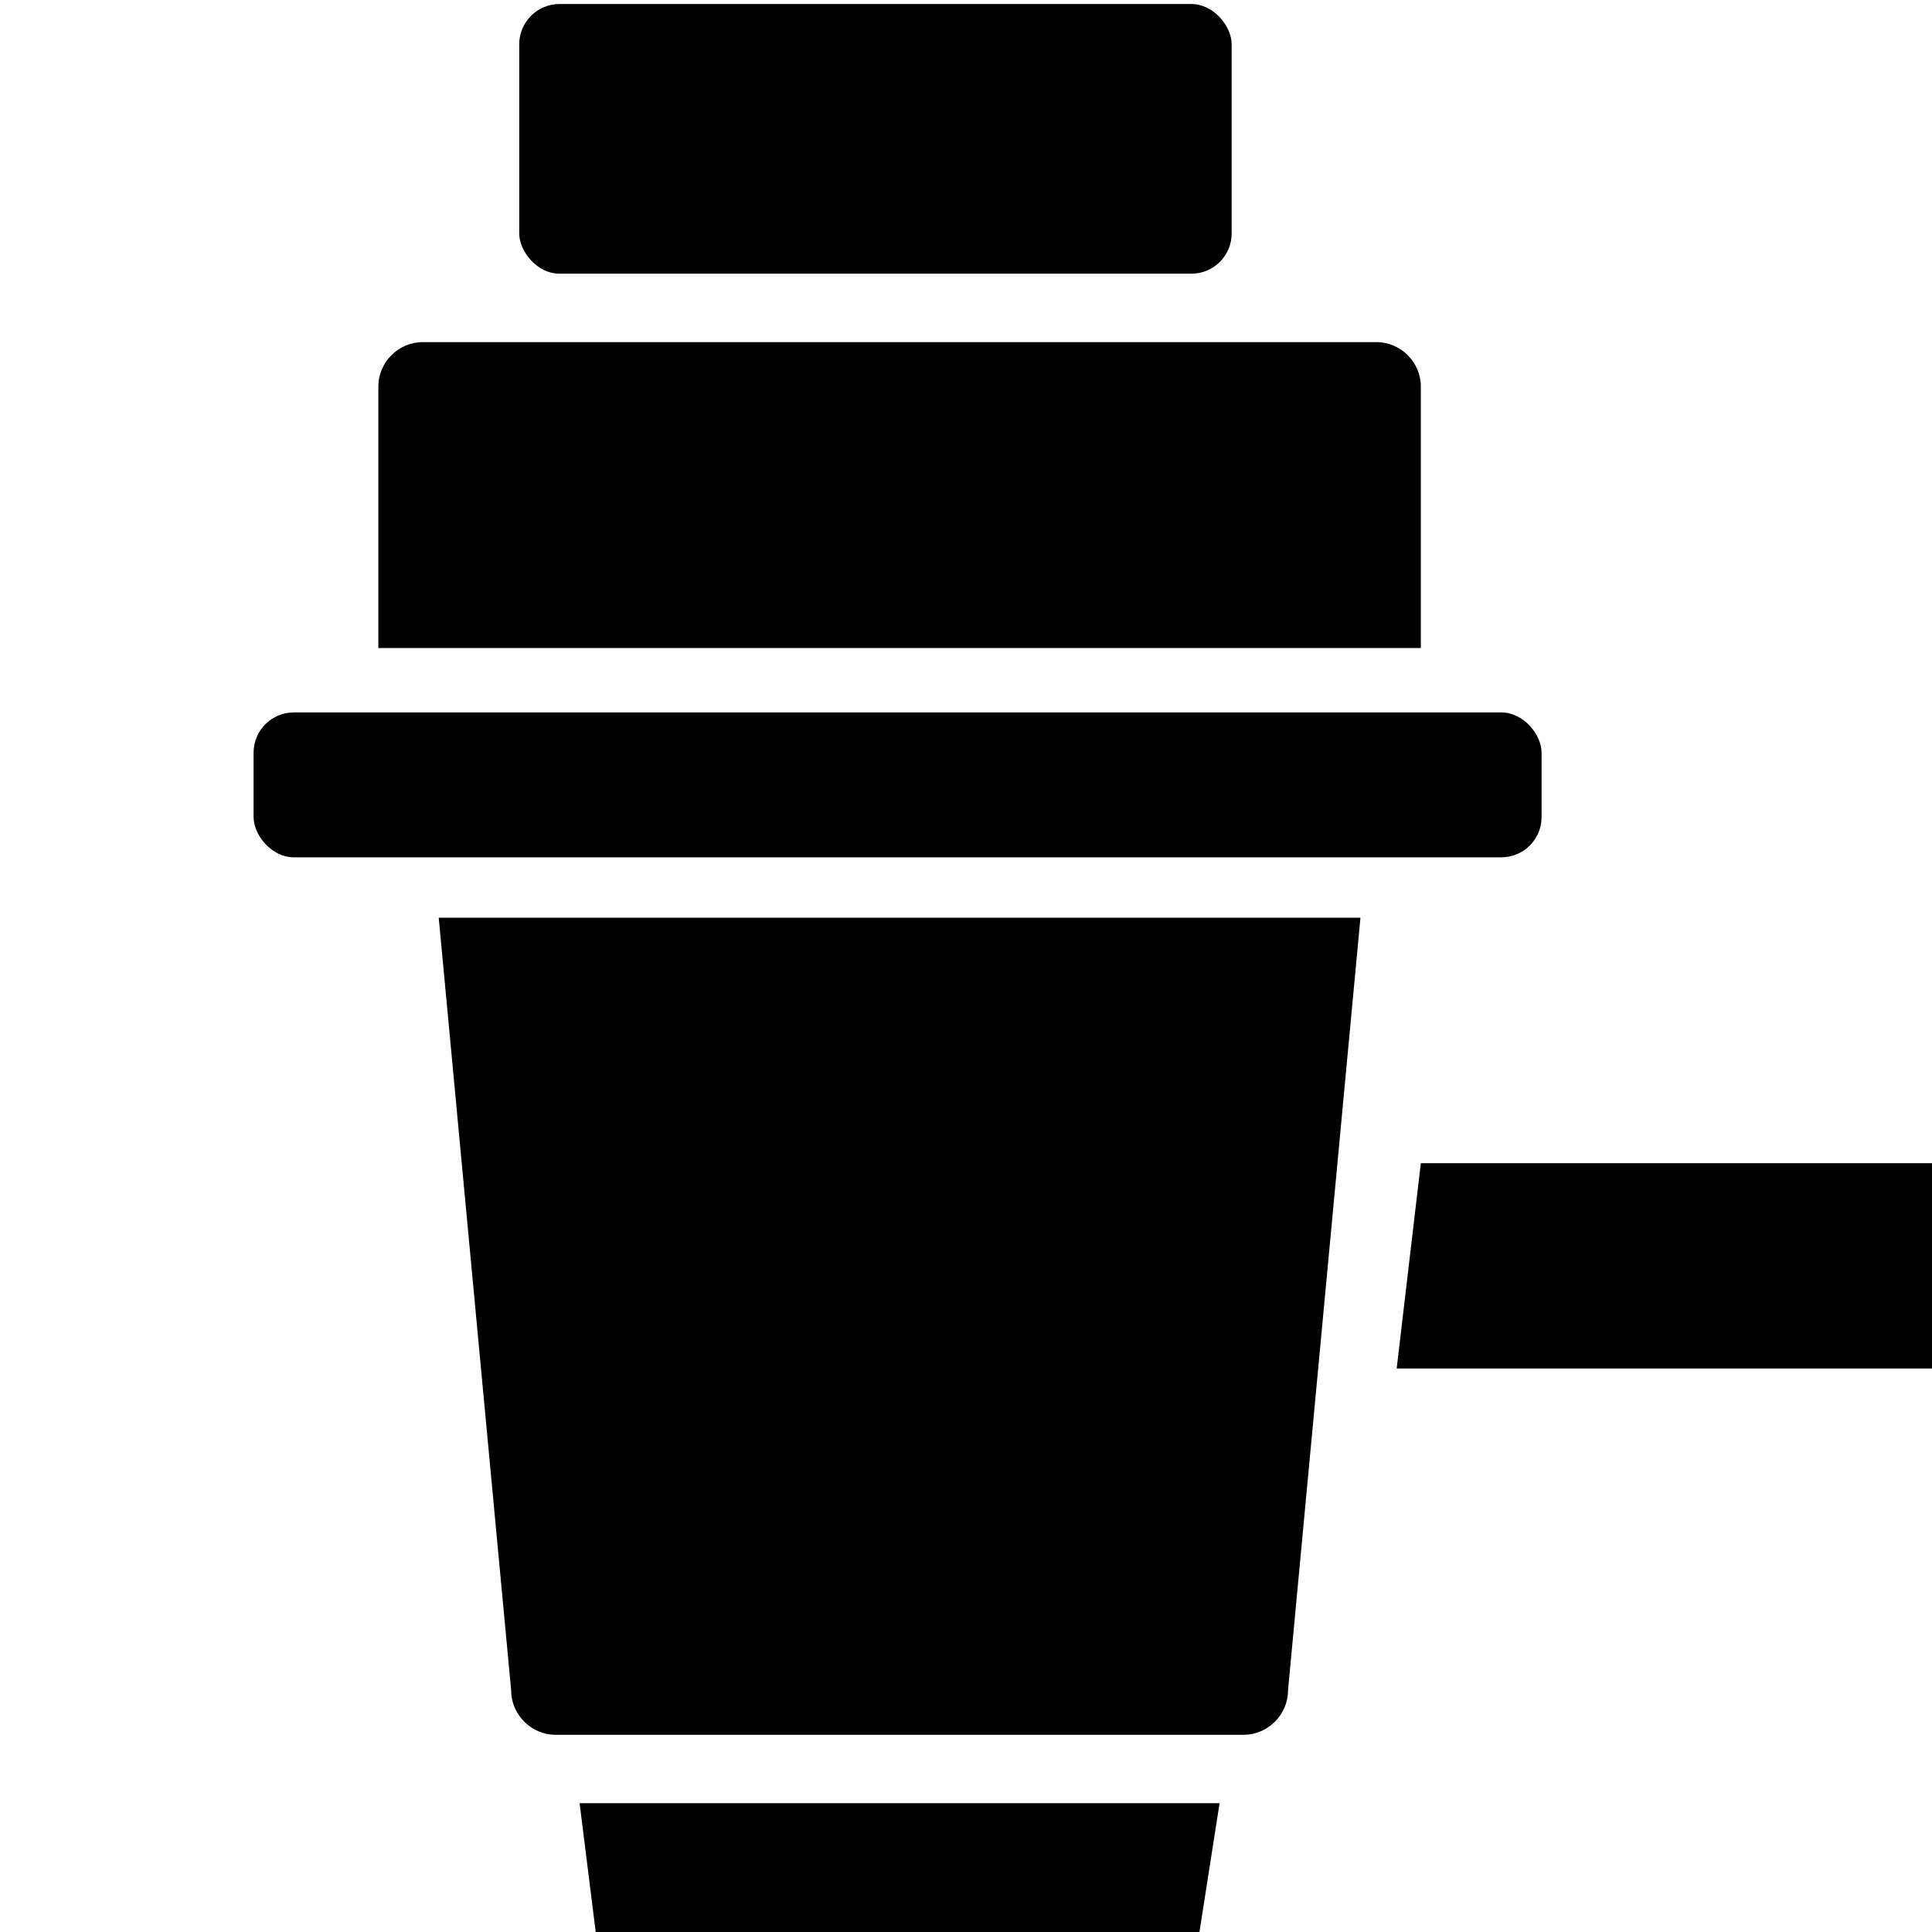 <svg xmlns="http://www.w3.org/2000/svg" id="Layer_2" data-name="Layer 2" version="1.1" viewBox="0 0 48 48"><defs><style>.cls-1{fill:#000;stroke-width:0}</style></defs><rect width="17.7" height="6.7" x="12.9" y=".1" class="cls-1" rx="1" ry="1"/><path d="M9.4 16.1V9.6c0-.6.5-1.1 1.1-1.1h23.7c.6 0 1.1.5 1.1 1.1v6.5z" class="cls-1"/><rect width="32" height="3.6" x="6.3" y="17.7" class="cls-1" rx="1" ry="1"/><path d="M30.9 43.1H13.8c-.6 0-1.1-.5-1.1-1.1l-1.8-19.2h22.9L32 42c0 .6-.5 1.1-1.1 1.1M29.8 48h-15l-.4-3.2h15.9zm19-14H34.7l.6-5.1h13.5z" class="cls-1"/></svg>